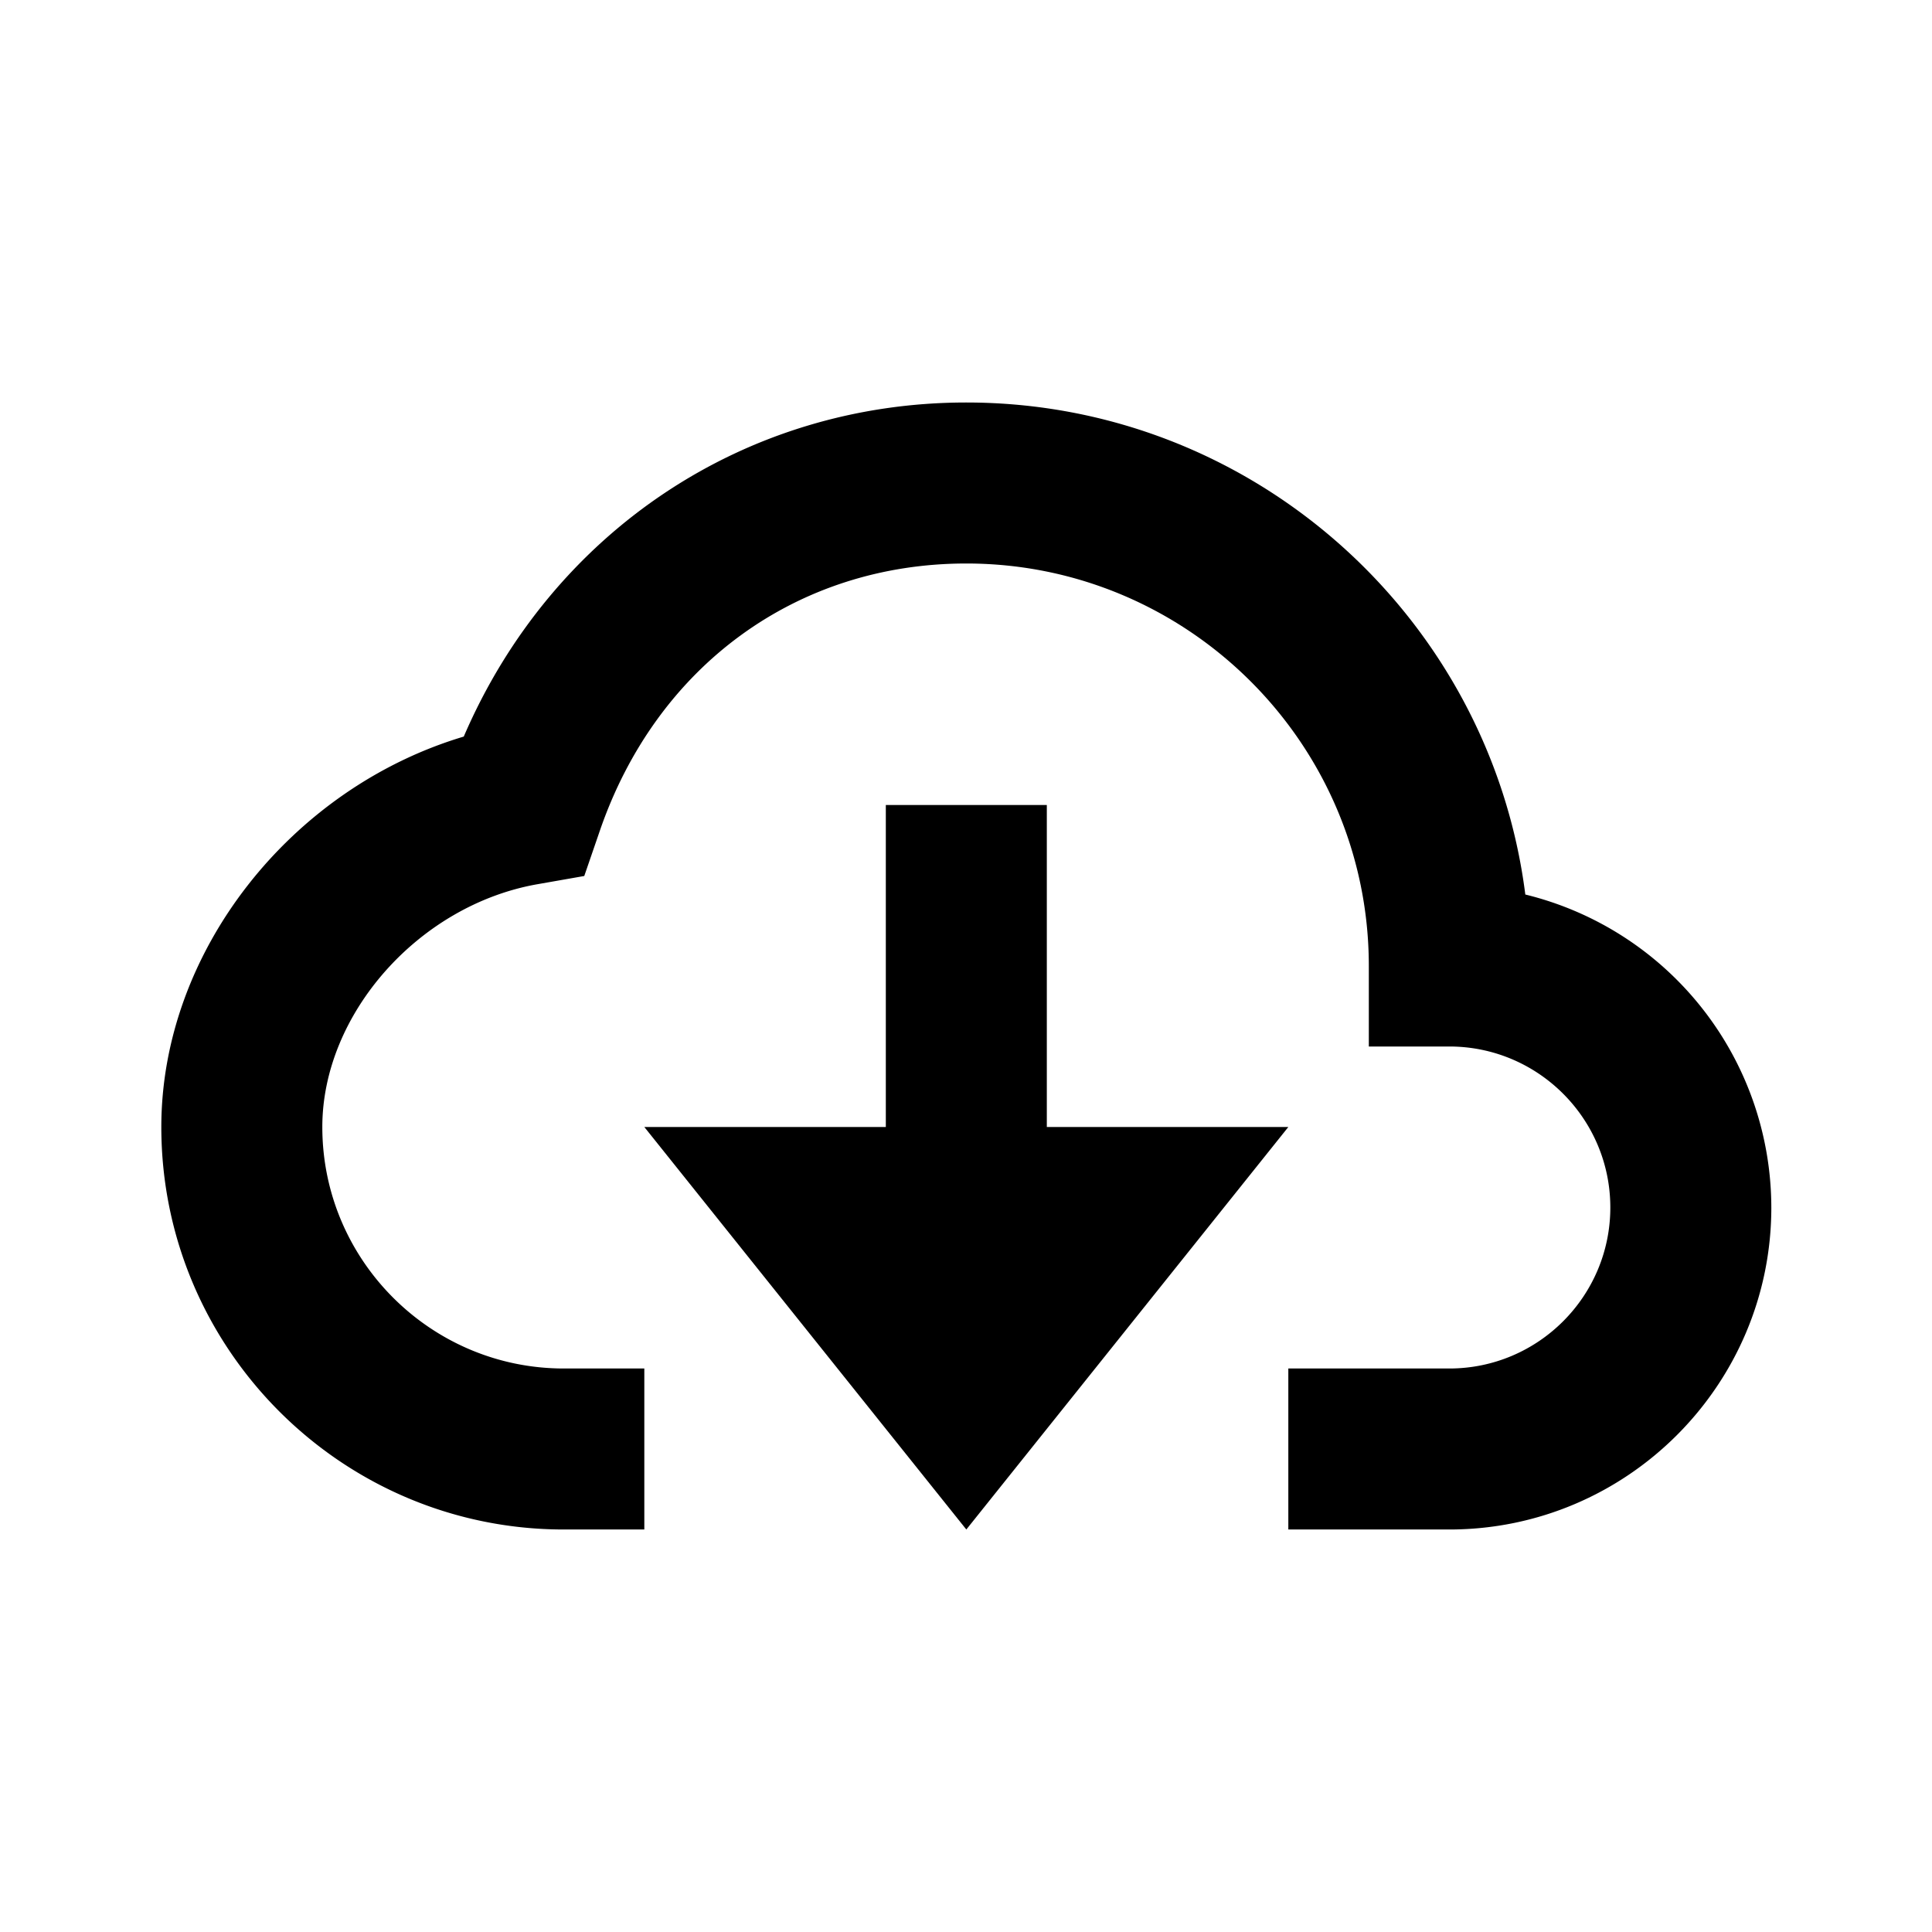 <svg xmlns="http://www.w3.org/2000/svg" width="24" height="24" viewBox="0 0 24 24"><path d="M18.948 11.112C18.511 7.67 15.563 5 12.004 5c-2.756.0-5.15 1.611-6.243 4.15-2.148.642-3.757 2.67-3.757 4.85.0 2.757 2.243 5 5 5h1v-2h-1c-1.654.0-3-1.346-3-3 0-1.404 1.199-2.757 2.673-3.016l.581-.102.192-.558C8.153 8.273 9.898 7 12.004 7c2.757.0 5 2.243 5 5v1h1c1.103.0 2 .897 2 2s-.897 2-2 2h-2v2h2c2.206.0 4-1.794 4-4a4.008 4.008.0 00-3.056-3.888z"/><path d="M13.004 14v-4h-2v4h-3l4 5 4-5z"/></svg>